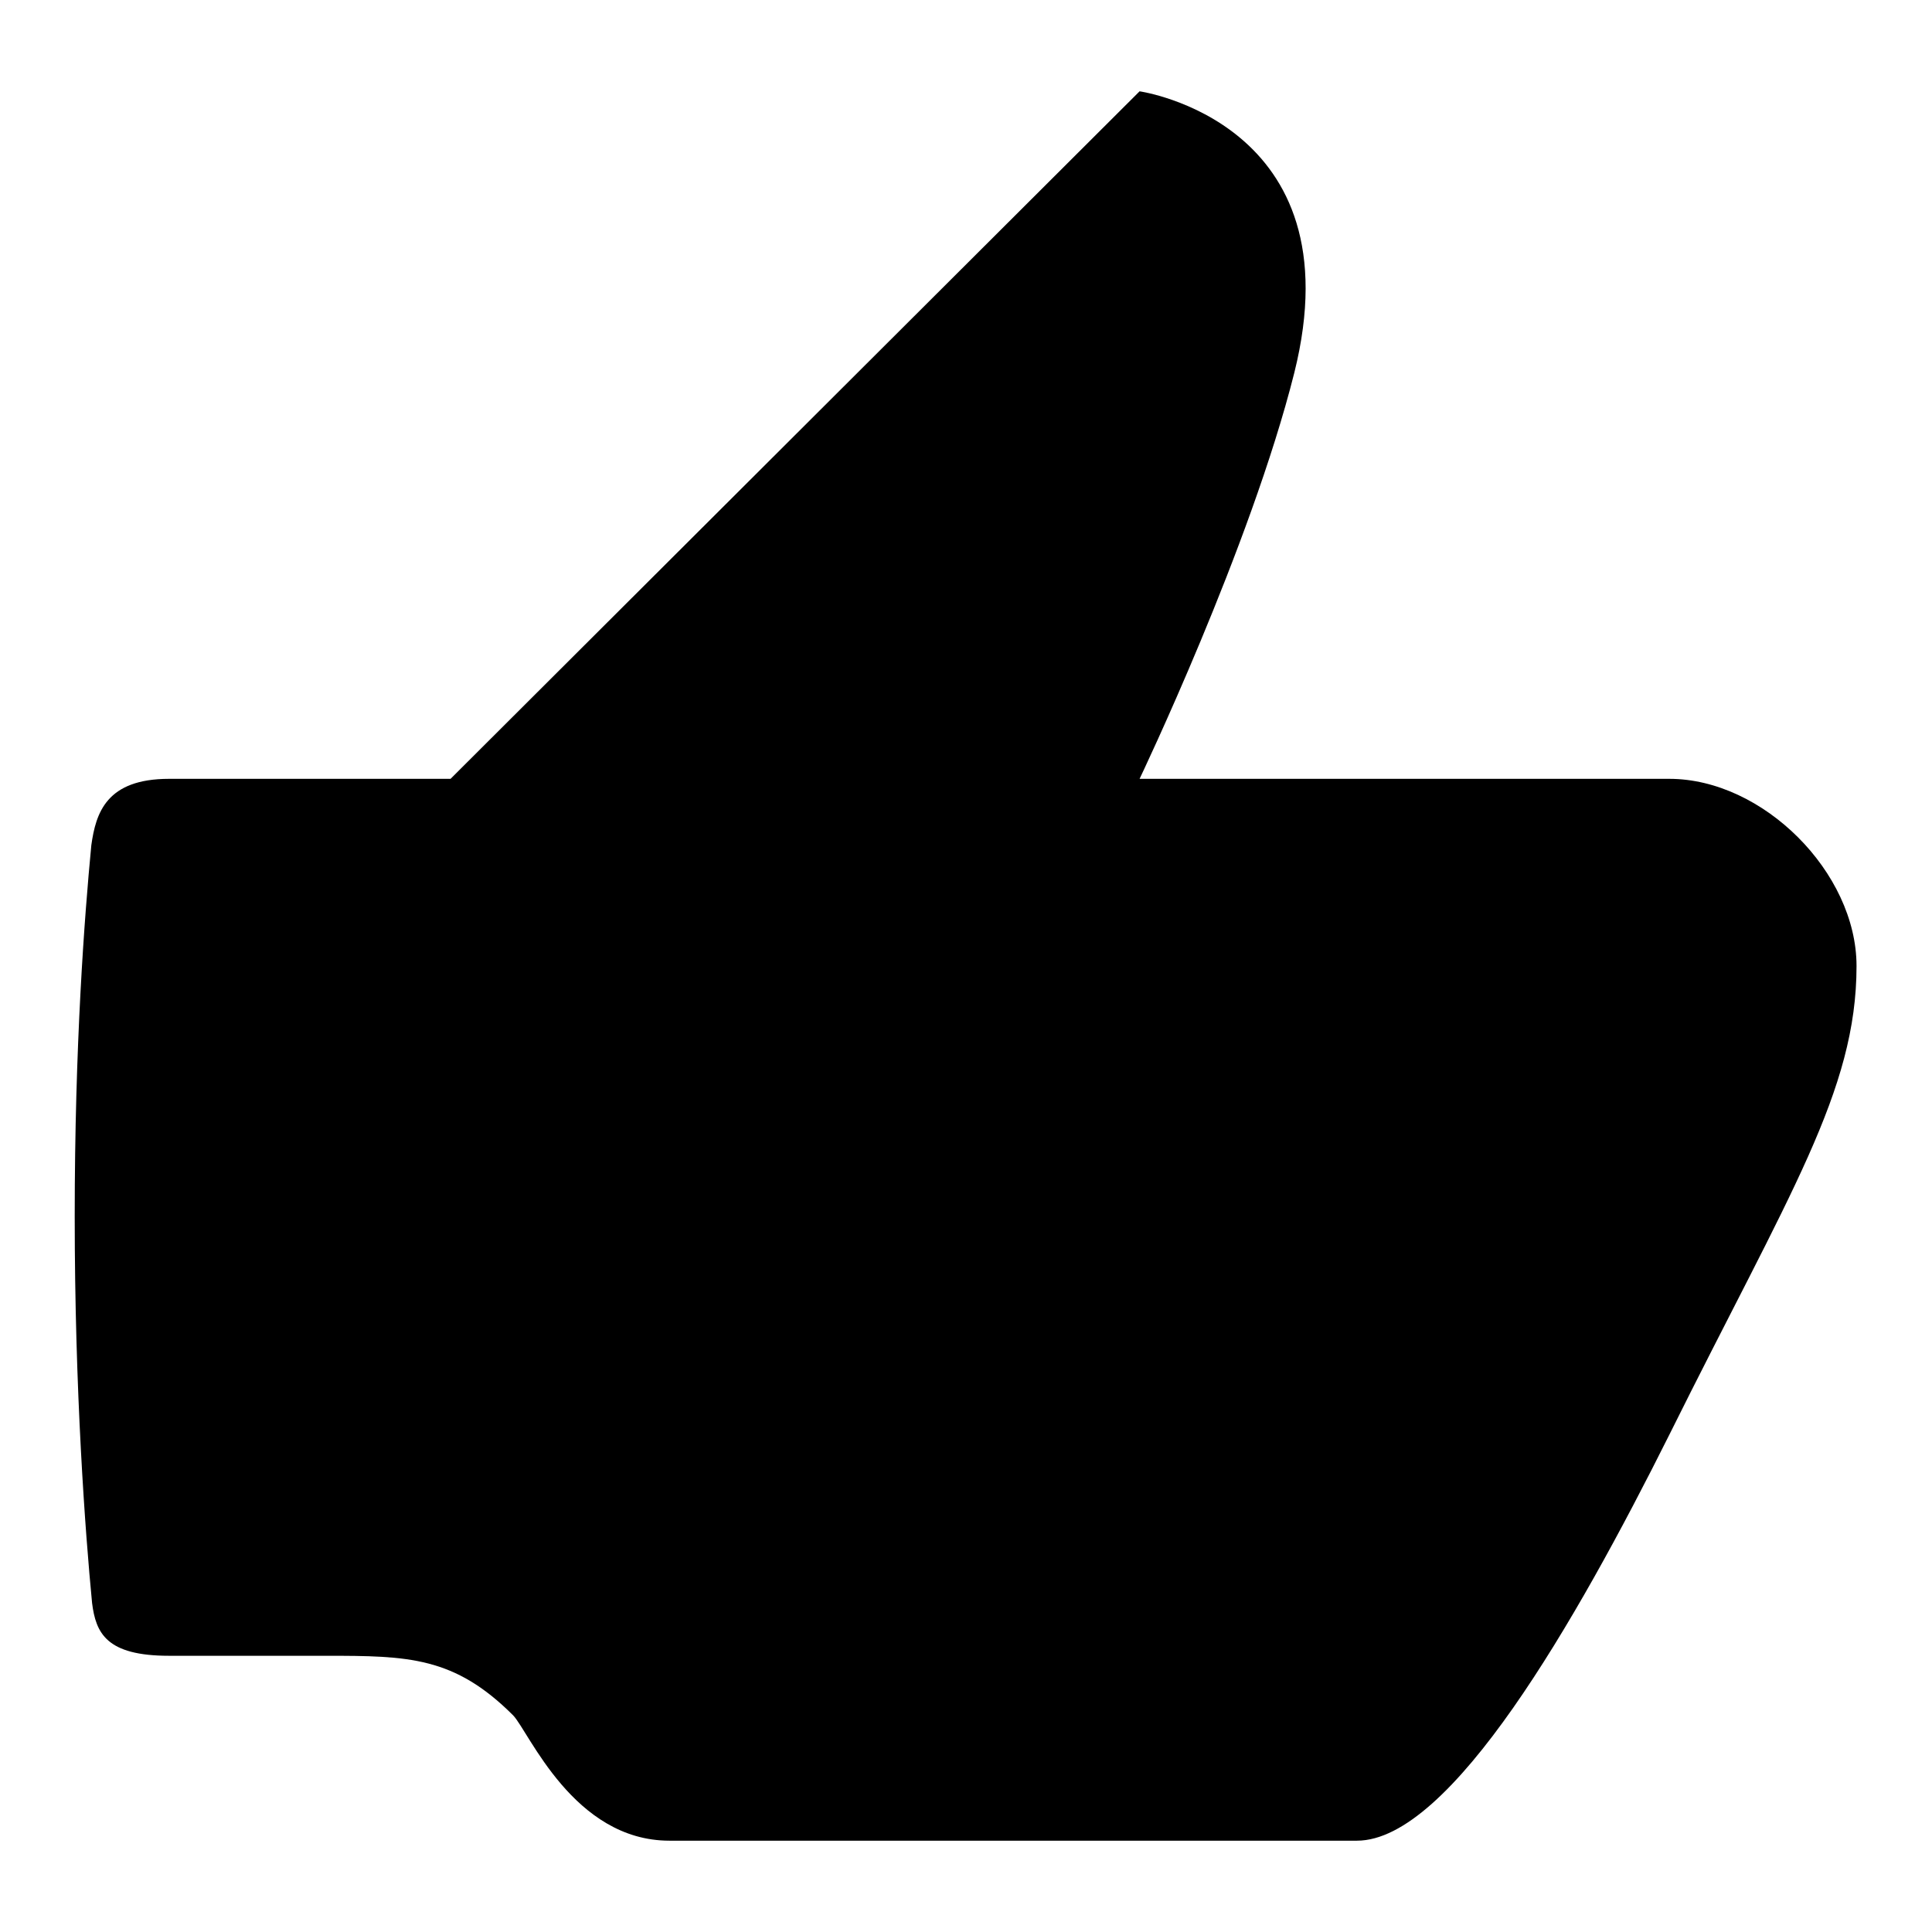 <?xml version="1.0" encoding="utf-8"?>
<!-- Svg Vector Icons : http://www.onlinewebfonts.com/icon -->
<!DOCTYPE svg PUBLIC "-//W3C//DTD SVG 1.1//EN" "http://www.w3.org/Graphics/SVG/1.1/DTD/svg11.dtd">
<svg version="1.1" xmlns="http://www.w3.org/2000/svg" xmlns:xlink="http://www.w3.org/1999/xlink" x="0px" y="0px" viewBox="0 0 256 256" enable-background="new 0 0 256 256" xml:space="preserve">
<g> <path fill="#000000" d="M22.4,103.2h37.3L151,12.1c0,0,28.8,4.1,20.5,37.3c-5.8,23.1-20.5,53.8-20.5,53.8h70.2 c12.4,0,24.8,12.4,24.8,24.8c0,16.6-8.9,30.1-24.8,62.1c-12.4,24.8-29,53.8-41.4,53.8H88.7c-12.7,0-18.6-14.4-20.7-16.6 c-7.8-7.8-13.9-7.9-24.8-7.9H22.4c-8.3,0-9.7-3-10.2-7c-0.9-9.3-2.3-28-2.3-51.2c0-22.9,1.3-39.8,2.2-49.2 C12.7,107.7,14.1,103.2,22.4,103.2"/></g>
</svg>